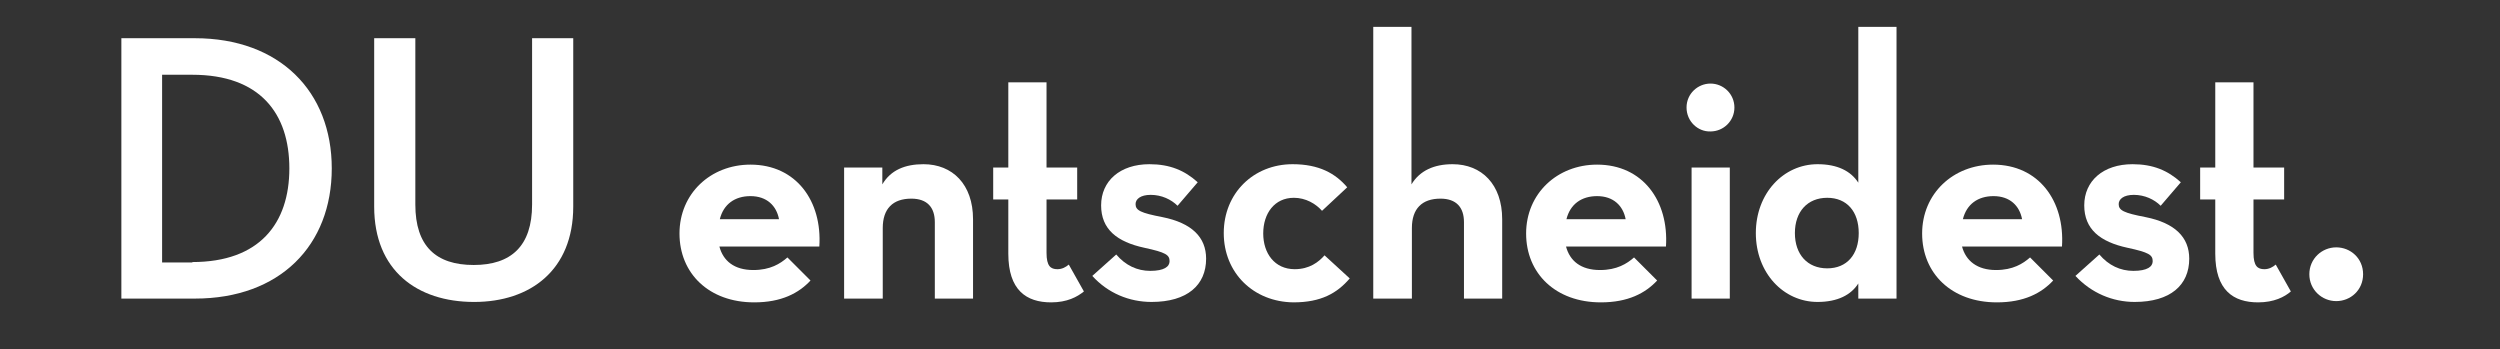 <?xml version="1.0" encoding="utf-8"?>
<!-- Generator: Adobe Illustrator 18.0.0, SVG Export Plug-In . SVG Version: 6.00 Build 0)  -->
<!DOCTYPE svg PUBLIC "-//W3C//DTD SVG 1.1//EN" "http://www.w3.org/Graphics/SVG/1.1/DTD/svg11.dtd">
<svg version="1.1" id="Ebene_1" xmlns="http://www.w3.org/2000/svg" xmlns:xlink="http://www.w3.org/1999/xlink" x="0px" y="0px"
	 viewBox="0 376.1 595.3 83.1" enable-background="new 0 376.1 595.3 83.1" xml:space="preserve">
<rect x="0" y="376.1" width="595.3" height="83.1" fill="#333333" stroke="none"/>
<rect x="22.1" y="382.4" fill="none" width="564.1" height="168.4"/>
<g enable-background="new    ">
	<path fill="#FFFFFF" d="M28.9,385.2h17.5c20.2,0,32.6,12.7,32.6,31c0,18.3-12.3,31-32.6,31H28.9V385.2z M45.8,438.5
		c16,0,23.1-9.2,23.1-22.3s-7-22.3-23.1-22.3h-7.2v44.7H45.8z"/>
	<path fill="#FFFFFF" d="M89.1,425.3v-40.1h9.8v39.6c0,9.9,4.9,14.4,13.9,14.4c8.9,0,13.9-4.5,13.9-14.4v-39.6h9.8v40.1
		c0,15.1-10.2,22.7-23.6,22.7C99.3,448,89.1,440.5,89.1,425.3z"/>
	<path fill="#FFFFFF" d="M179.4,440.4c4,0,6.4-1.5,8.1-3l5.5,5.5c-2.8,3-6.9,5.2-13.4,5.2c-10.8,0-17.8-6.9-17.8-16.4
		c0-9.5,7.4-16.4,16.9-16.4c10.9,0,17.1,8.7,16.4,19.5h-23.8C172.2,438.2,174.8,440.4,179.4,440.4z M185.5,428.3
		c-0.6-3.2-2.9-5.5-6.8-5.5c-3.7,0-6.4,1.9-7.3,5.5H185.5z"/>
	<path fill="#FFFFFF" d="M201,416h9.1v4c2-3.4,5.4-4.8,9.8-4.8c6.9,0,11.8,4.8,11.8,13.1v18.9h-9.1V429c0-3.5-1.8-5.6-5.6-5.6
		c-4.4,0-6.8,2.4-6.8,7v16.8H201V416z"/>
	<path fill="#FFFFFF" d="M236.5,423.6V416h3.6v-20.3h9.1V416h7.3v7.6h-7.3v12.7c0,3.2,1,3.9,2.6,3.9c1.1,0,2-0.5,2.7-1.1l3.6,6.4
		c-1.6,1.3-4,2.6-7.8,2.6c-5.9,0-10.2-2.9-10.2-11.6v-12.9H236.5z"/>
	<path fill="#FFFFFF" d="M260.1,441.8l5.7-5.1c2.2,2.6,5,3.9,8.1,3.9c3.3,0,4.6-1,4.6-2.3c0-1.5-0.9-2.1-6-3.2
		c-6.5-1.4-10.3-4.4-10.3-10.1c0-5.8,4.5-9.8,11.5-9.8c4.9,0,8.4,1.5,11.5,4.3l-4.8,5.6c-1.5-1.5-3.8-2.6-6.4-2.6
		c-2.4,0-3.6,1-3.6,2.2c0,1.5,1.2,2.1,6.4,3.1c7,1.4,10.4,4.8,10.4,9.9c0,6.3-4.5,10.3-13,10.3C268.9,448,263.8,445.9,260.1,441.8z"
		/>
	<path fill="#FFFFFF" d="M291.4,431.6c0-9.5,7.1-16.4,16.4-16.4c6.3,0,10.2,2.2,13,5.5l-6,5.6c-1.5-1.7-3.9-3.1-6.7-3.1
		c-4.6,0-7.3,3.7-7.3,8.5c0,4.7,2.7,8.5,7.5,8.5c3.5,0,5.7-1.7,7.1-3.3l6,5.5c-3,3.5-6.8,5.7-13.4,5.7
		C298.5,448,291.4,441.1,291.4,431.6z"/>
	<path fill="#FFFFFF" d="M327,382.5h9.1V420c2-3.3,5.4-4.8,9.8-4.8c6.9,0,11.8,4.8,11.8,13.1v18.9h-9.1V429c0-3.5-1.8-5.6-5.6-5.6
		c-4.4,0-6.8,2.4-6.8,7v16.8H327V382.5z"/>
	<path fill="#FFFFFF" d="M381,440.4c4,0,6.4-1.5,8.1-3l5.5,5.5c-2.8,3-6.9,5.2-13.4,5.2c-10.8,0-17.8-6.9-17.8-16.4
		c0-9.5,7.4-16.4,16.9-16.4c10.9,0,17.1,8.7,16.4,19.5h-23.8C373.8,438.2,376.4,440.4,381,440.4z M387.1,428.3
		c-0.6-3.2-2.9-5.5-6.8-5.5c-3.7,0-6.4,1.9-7.3,5.5H387.1z"/>
	<path fill="#FFFFFF" d="M401.6,401.7c0-3.3,2.7-5.7,5.7-5.7c3.1,0,5.7,2.5,5.7,5.7s-2.6,5.7-5.7,5.7
		C404.3,407.5,401.6,405,401.6,401.7z M402.8,416h9.1v31.2h-9.1V416z"/>
	<path fill="#FFFFFF" d="M418.1,431.6c0-9.5,6.6-16.4,14.7-16.4c4.7,0,7.9,1.6,9.7,4.4v-37.1h9.1v64.7h-9.1v-3.6
		c-1.7,2.7-4.9,4.4-9.7,4.4C424.7,448,418.1,441.1,418.1,431.6z M442.6,431.6c0-5.1-2.8-8.4-7.5-8.4c-4.7,0-7.7,3.3-7.7,8.4
		c0,5.1,3,8.4,7.7,8.4C439.8,440,442.6,436.7,442.6,431.6z"/>
	<path fill="#FFFFFF" d="M475.3,440.4c4,0,6.4-1.5,8.1-3l5.5,5.5c-2.8,3-6.9,5.2-13.4,5.2c-10.8,0-17.8-6.9-17.8-16.4
		c0-9.5,7.4-16.4,16.9-16.4c10.9,0,17.1,8.7,16.4,19.5h-23.8C468.1,438.2,470.8,440.4,475.3,440.4z M481.5,428.3
		c-0.6-3.2-2.9-5.5-6.8-5.5c-3.7,0-6.4,1.9-7.3,5.5H481.5z"/>
	<path fill="#FFFFFF" d="M494.2,441.8l5.7-5.1c2.2,2.6,5,3.9,8.1,3.9c3.3,0,4.6-1,4.6-2.3c0-1.5-0.9-2.1-6-3.2
		c-6.5-1.4-10.3-4.4-10.3-10.1c0-5.8,4.5-9.8,11.5-9.8c4.9,0,8.4,1.5,11.5,4.3l-4.8,5.6c-1.5-1.5-3.8-2.6-6.4-2.6
		c-2.4,0-3.6,1-3.6,2.2c0,1.5,1.2,2.1,6.4,3.1c7,1.4,10.4,4.8,10.4,9.9c0,6.3-4.5,10.3-13,10.3C503.1,448,498,445.9,494.2,441.8z"/>
	<path fill="#FFFFFF" d="M523.9,423.6V416h3.6v-20.3h9.1V416h7.3v7.6h-7.3v12.7c0,3.2,1,3.9,2.6,3.9c1.1,0,2-0.5,2.7-1.1l3.6,6.4
		c-1.5,1.3-4,2.6-7.8,2.6c-5.9,0-10.2-2.9-10.2-11.6v-12.9H523.9z"/>
	<path fill="#FFFFFF" d="M549.9,441.4c0-3.7,3-6.4,6.4-6.4s6.4,2.6,6.4,6.4s-3,6.4-6.4,6.4S549.9,445.1,549.9,441.4z"/>
</g>
</svg>
